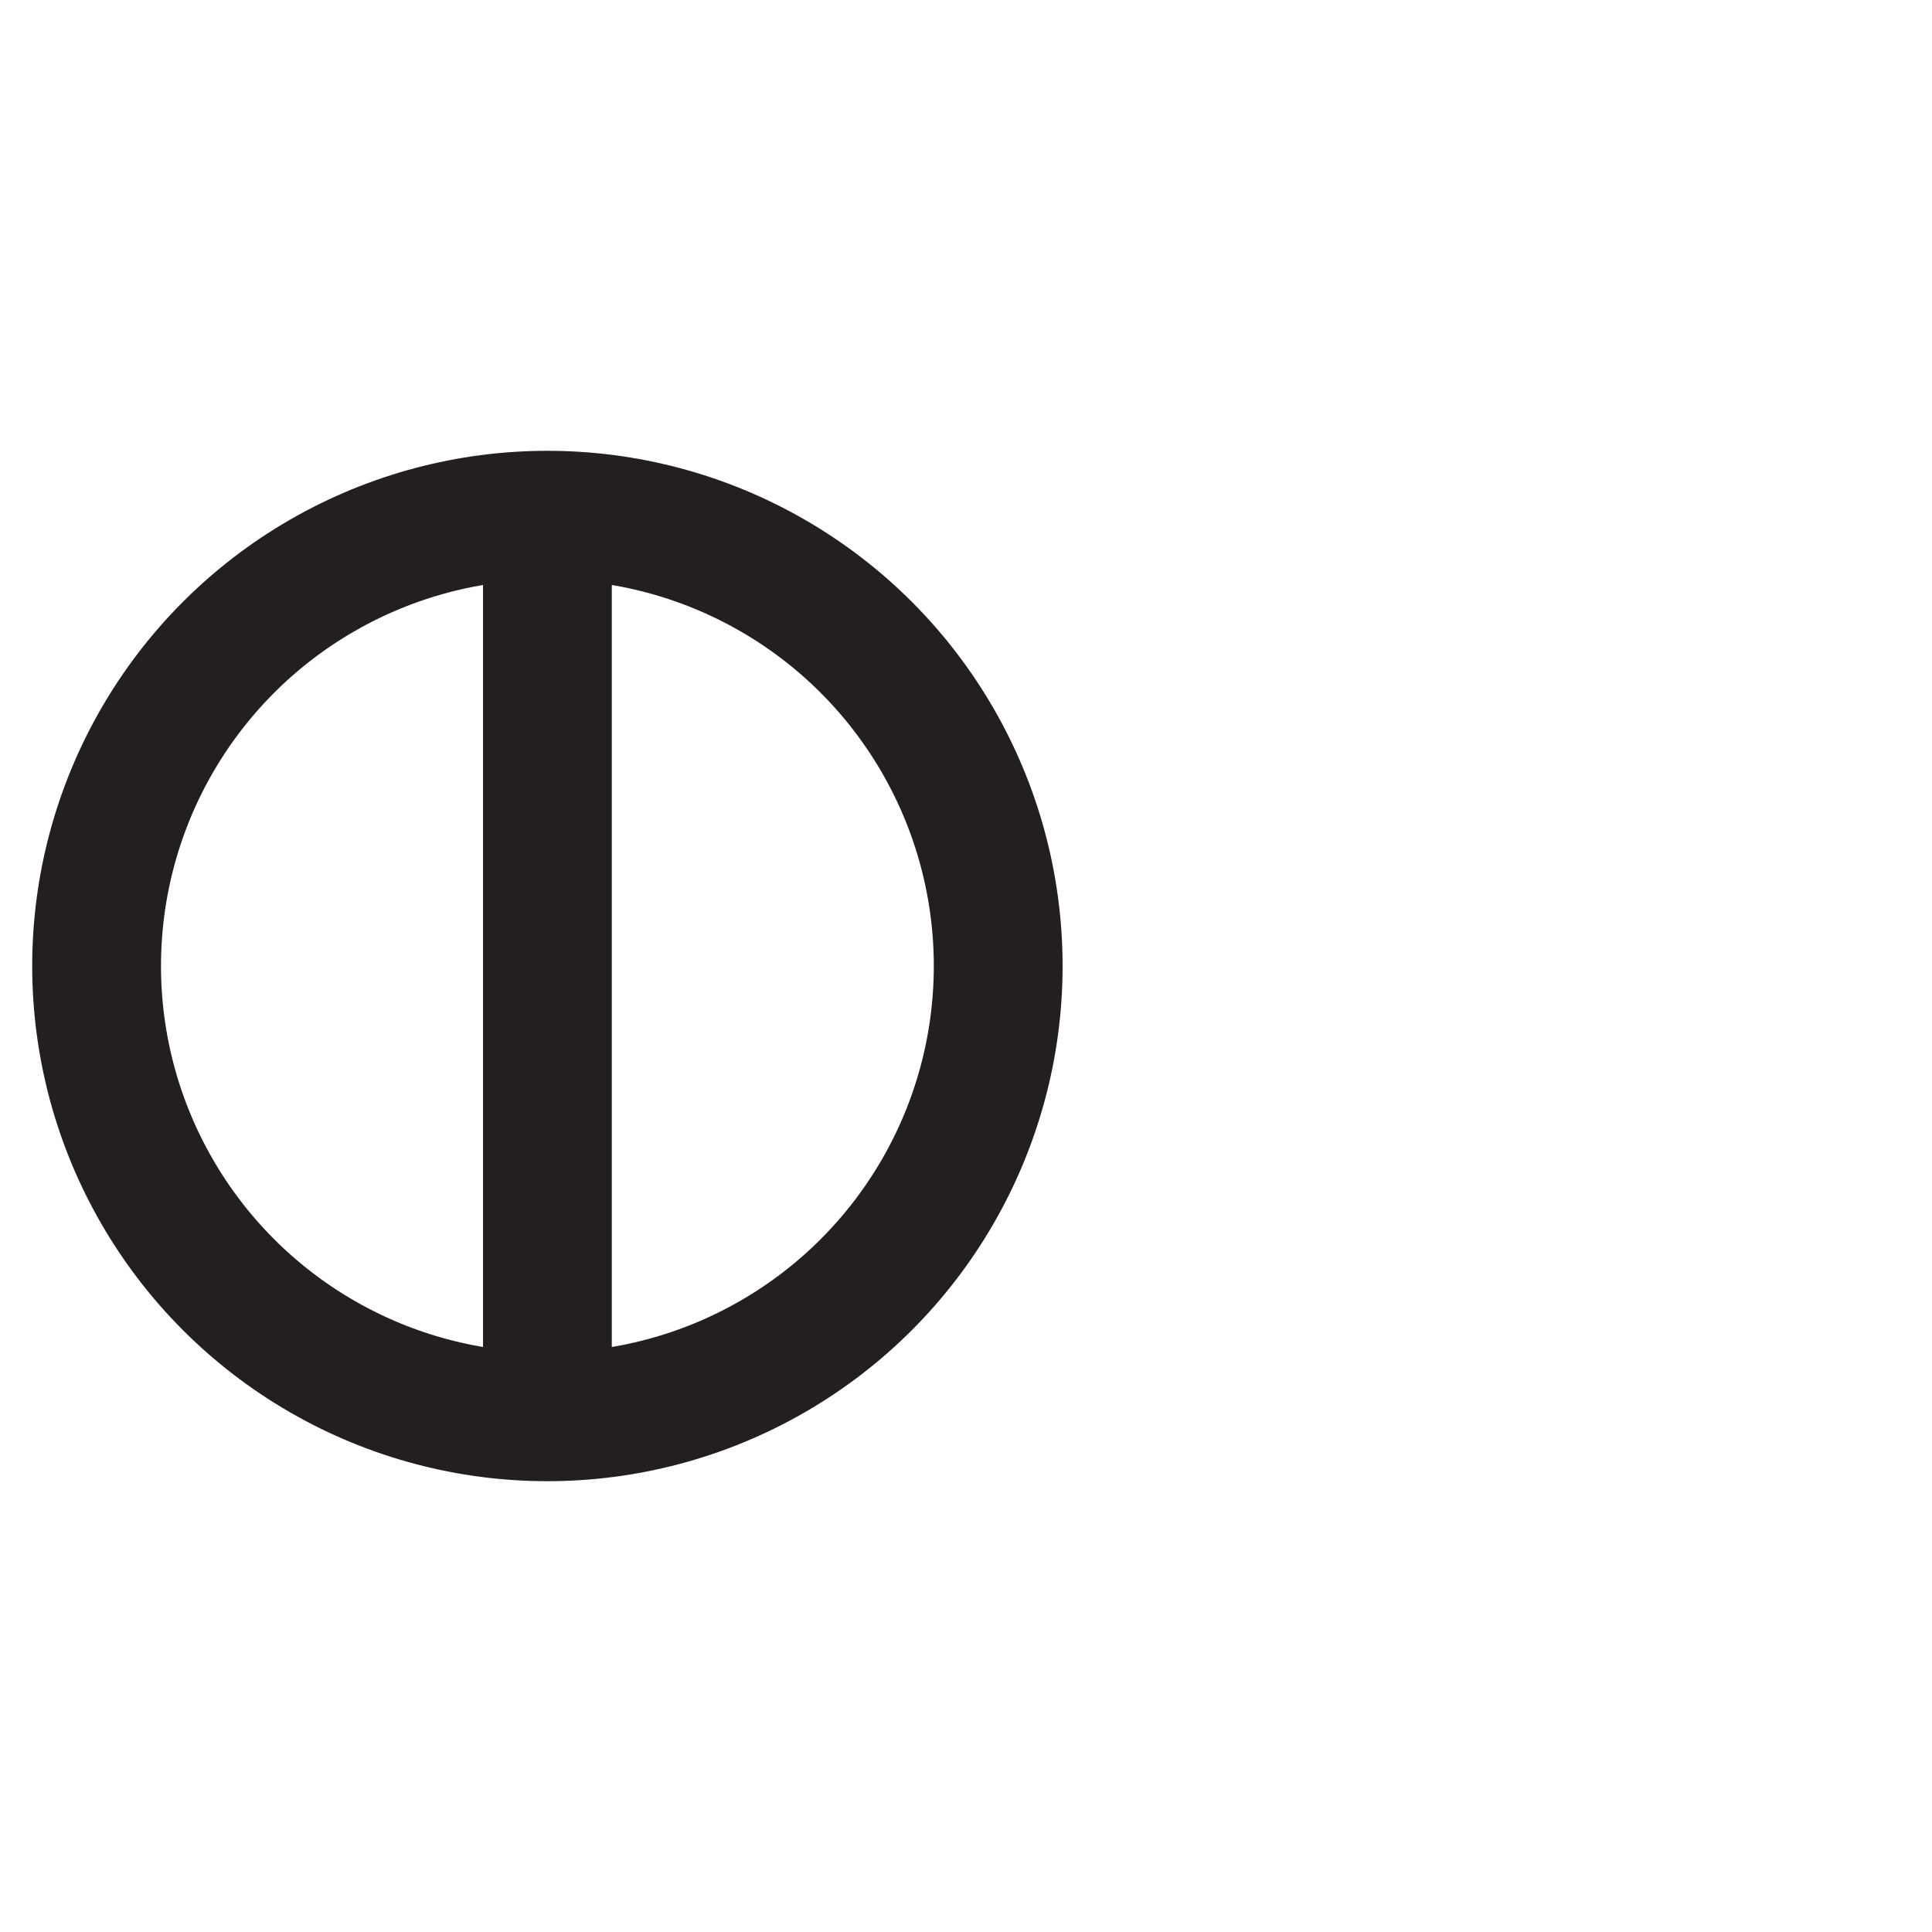 <?xml version="1.0" encoding="UTF-8"?><svg id="Layer_1" xmlns="http://www.w3.org/2000/svg" viewBox="0 0 15 15"><defs><style>.cls-1{fill:none;stroke:#231f20;stroke-miterlimit:10;}</style></defs><circle class="cls-1" cx="4.25" cy="7.5" r="3.5"/><line class="cls-1" x1="4.25" y1="4" x2="4.25" y2="11"/></svg>
